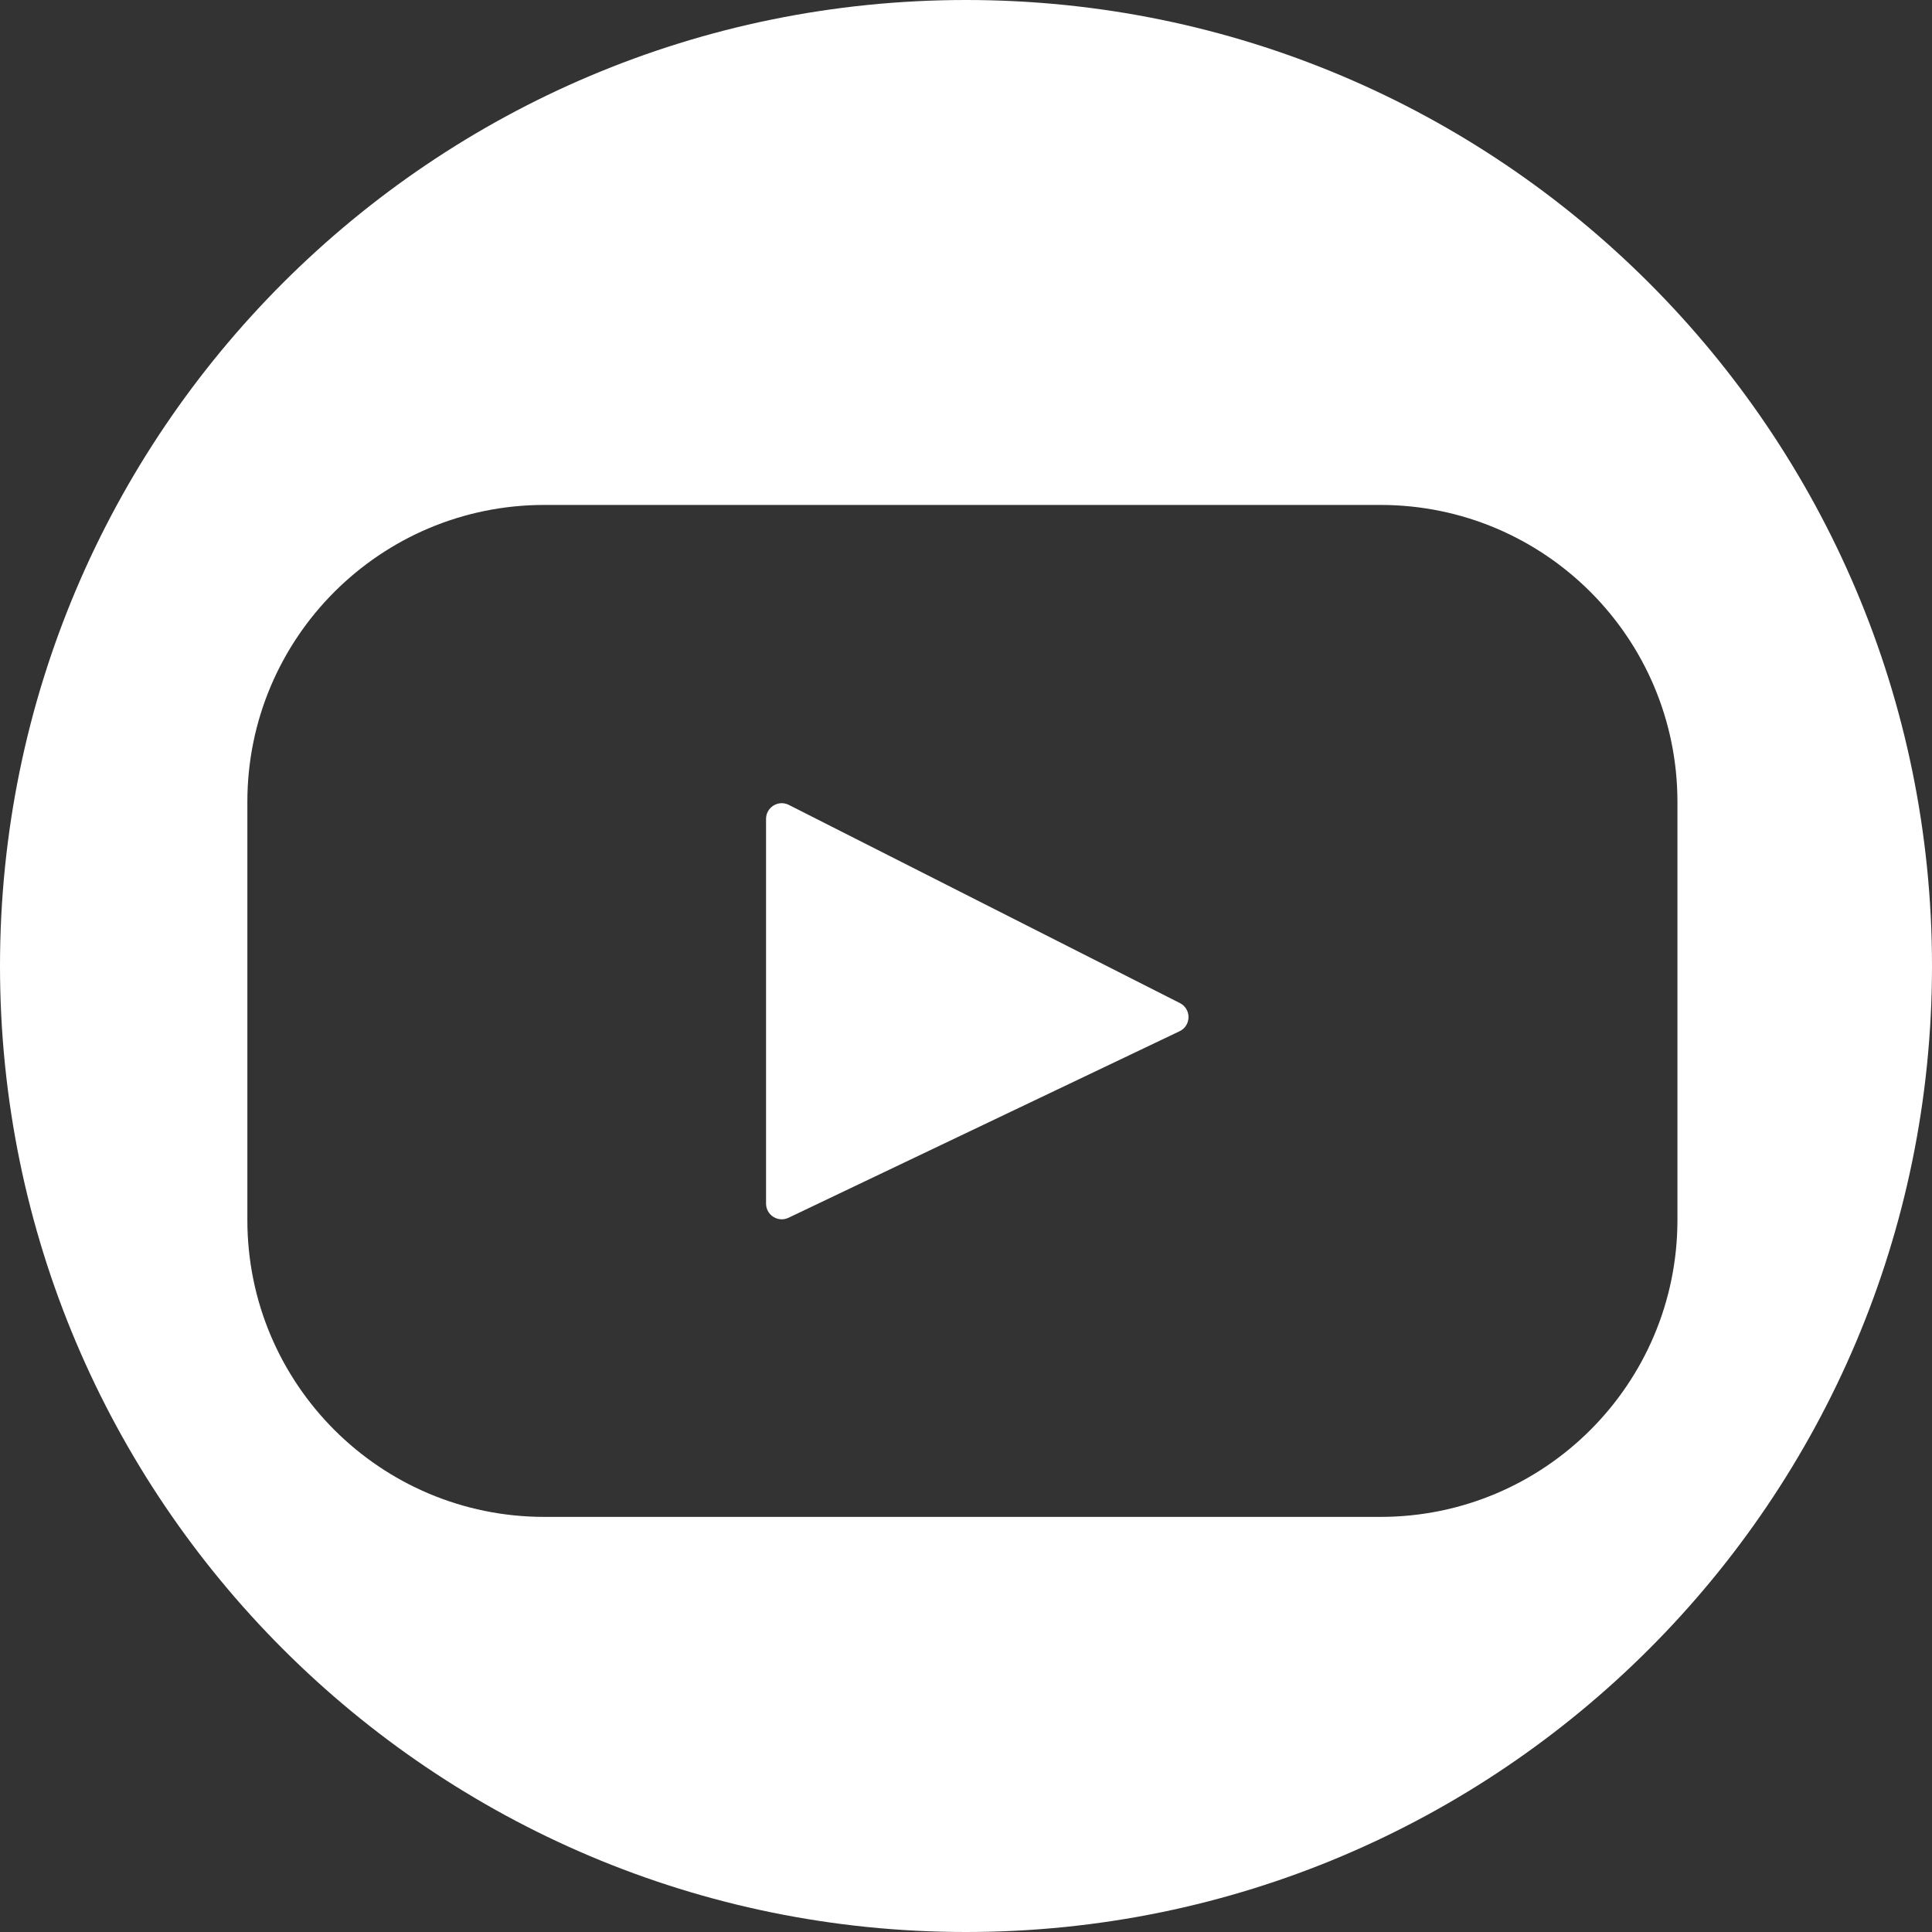 <?xml version="1.0" encoding="utf-8"?>
<svg version="1.1" id="Layer_1" x="0px" y="0px" viewBox="0 0 310 310" style="enable-background:new 0 0 310 310;" xmlns="http://www.w3.org/2000/svg">
  <rect x="0" y="0" width="310" height="310" fill="#333333" stroke="none"/>
  <g/>
  <g/>
  <g/>
  <g/>
  <g/>
  <g/>
  <g/>
  <g/>
  <g/>
  <g/>
  <g/>
  <g/>
  <g/>
  <g/>
  <g/>
  <path d="M 310 155 C 310 240.604 240.604 310 155 310 C 69.396 310 0 240.604 0 155 C 0 69.396 69.396 0 155 0 C 240.604 0 310 69.396 310 155 Z M 221.497 81.02 L 87.347 81.02 C 61.026 81.02 39.69 102.356 39.69 128.676 L 39.69 195.737 C 39.69 222.057 61.026 243.394 87.347 243.394 L 221.497 243.394 C 247.817 243.394 269.154 222.057 269.154 195.737 L 269.154 128.676 C 269.154 102.356 247.817 81.02 221.497 81.02 Z M 189.267 165.469 L 126.521 195.396 C 124.849 196.193 122.917 194.974 122.917 193.122 L 122.917 131.399 C 122.917 129.52 124.899 128.303 126.575 129.152 L 189.321 160.949 C 191.187 161.894 191.155 164.57 189.267 165.469 Z" style="fill: rgb(255, 255, 255);"/>
</svg>
